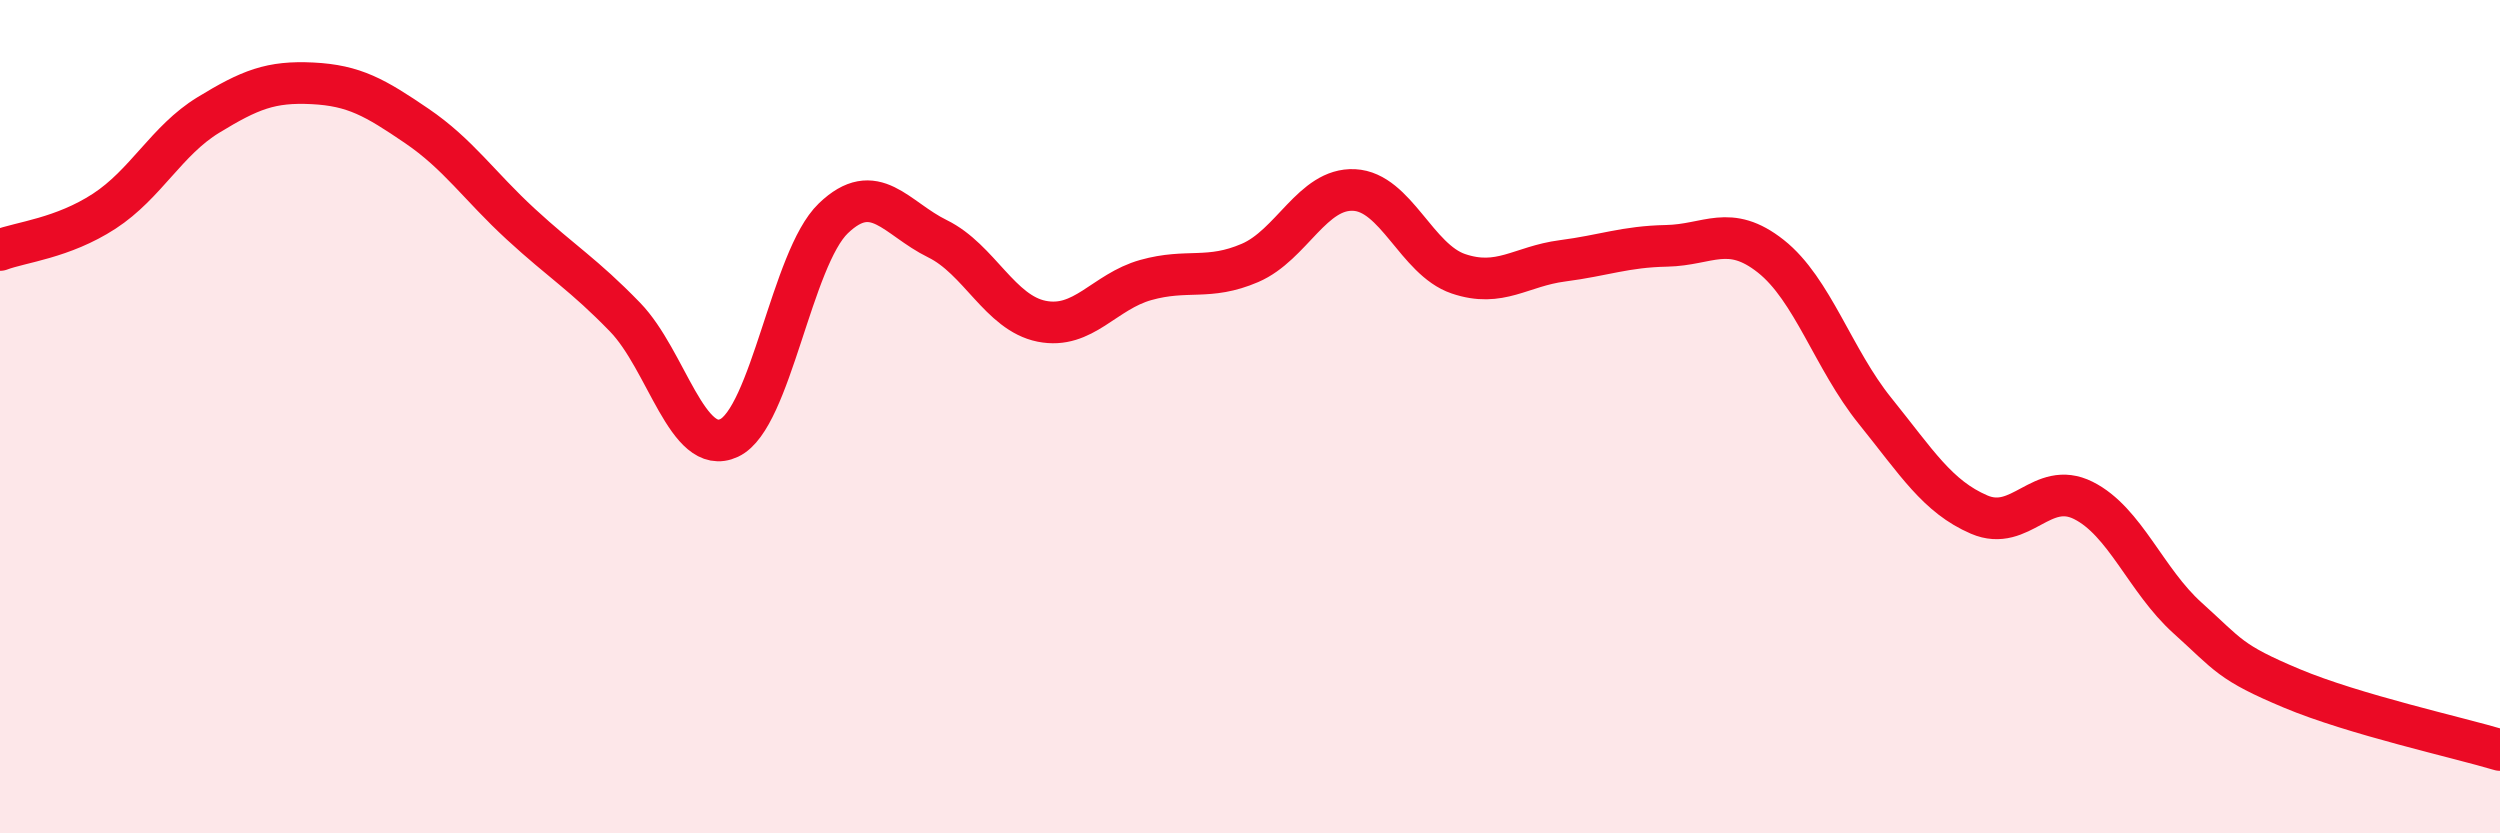 
    <svg width="60" height="20" viewBox="0 0 60 20" xmlns="http://www.w3.org/2000/svg">
      <path
        d="M 0,6 C 0.5,5.81 1.5,5.72 2.5,5.07 C 3.5,4.42 4,3.37 5,2.76 C 6,2.15 6.5,1.95 7.5,2 C 8.5,2.05 9,2.34 10,3.02 C 11,3.7 11.5,4.46 12.5,5.38 C 13.5,6.3 14,6.58 15,7.61 C 16,8.64 16.5,10.98 17.5,10.51 C 18.5,10.04 19,6.2 20,5.24 C 21,4.28 21.5,5.24 22.5,5.73 C 23.5,6.22 24,7.51 25,7.71 C 26,7.91 26.5,7 27.5,6.72 C 28.5,6.44 29,6.74 30,6.31 C 31,5.88 31.5,4.51 32.5,4.56 C 33.5,4.61 34,6.23 35,6.57 C 36,6.91 36.5,6.39 37.5,6.26 C 38.5,6.13 39,5.92 40,5.9 C 41,5.88 41.5,5.36 42.5,6.15 C 43.5,6.94 44,8.62 45,9.86 C 46,11.1 46.5,11.92 47.5,12.35 C 48.5,12.78 49,11.51 50,12.01 C 51,12.51 51.5,13.93 52.5,14.83 C 53.5,15.73 53.5,15.89 55,16.52 C 56.5,17.15 59,17.7 60,18L60 20L0 20Z"
        fill="#EB0A25"
        opacity="0.1"
        stroke-linecap="round"
        stroke-linejoin="round"
      />
      <path
        d="M 0,6 C 0.5,5.81 1.5,5.72 2.5,5.07 C 3.5,4.42 4,3.37 5,2.76 C 6,2.15 6.5,1.95 7.5,2 C 8.5,2.05 9,2.34 10,3.02 C 11,3.7 11.5,4.46 12.5,5.38 C 13.5,6.3 14,6.58 15,7.61 C 16,8.64 16.5,10.98 17.5,10.51 C 18.5,10.04 19,6.2 20,5.24 C 21,4.28 21.5,5.24 22.5,5.73 C 23.5,6.22 24,7.51 25,7.71 C 26,7.91 26.5,7 27.5,6.72 C 28.5,6.44 29,6.74 30,6.31 C 31,5.88 31.5,4.51 32.5,4.56 C 33.5,4.61 34,6.23 35,6.57 C 36,6.91 36.5,6.39 37.5,6.26 C 38.5,6.13 39,5.92 40,5.9 C 41,5.88 41.5,5.36 42.5,6.15 C 43.5,6.94 44,8.62 45,9.86 C 46,11.1 46.5,11.92 47.5,12.35 C 48.5,12.78 49,11.51 50,12.01 C 51,12.51 51.5,13.93 52.5,14.83 C 53.5,15.73 53.5,15.89 55,16.52 C 56.5,17.15 59,17.7 60,18"
        stroke="#EB0A25"
        stroke-width="1"
        fill="none"
        stroke-linecap="round"
        stroke-linejoin="round"
      />
    </svg>
  